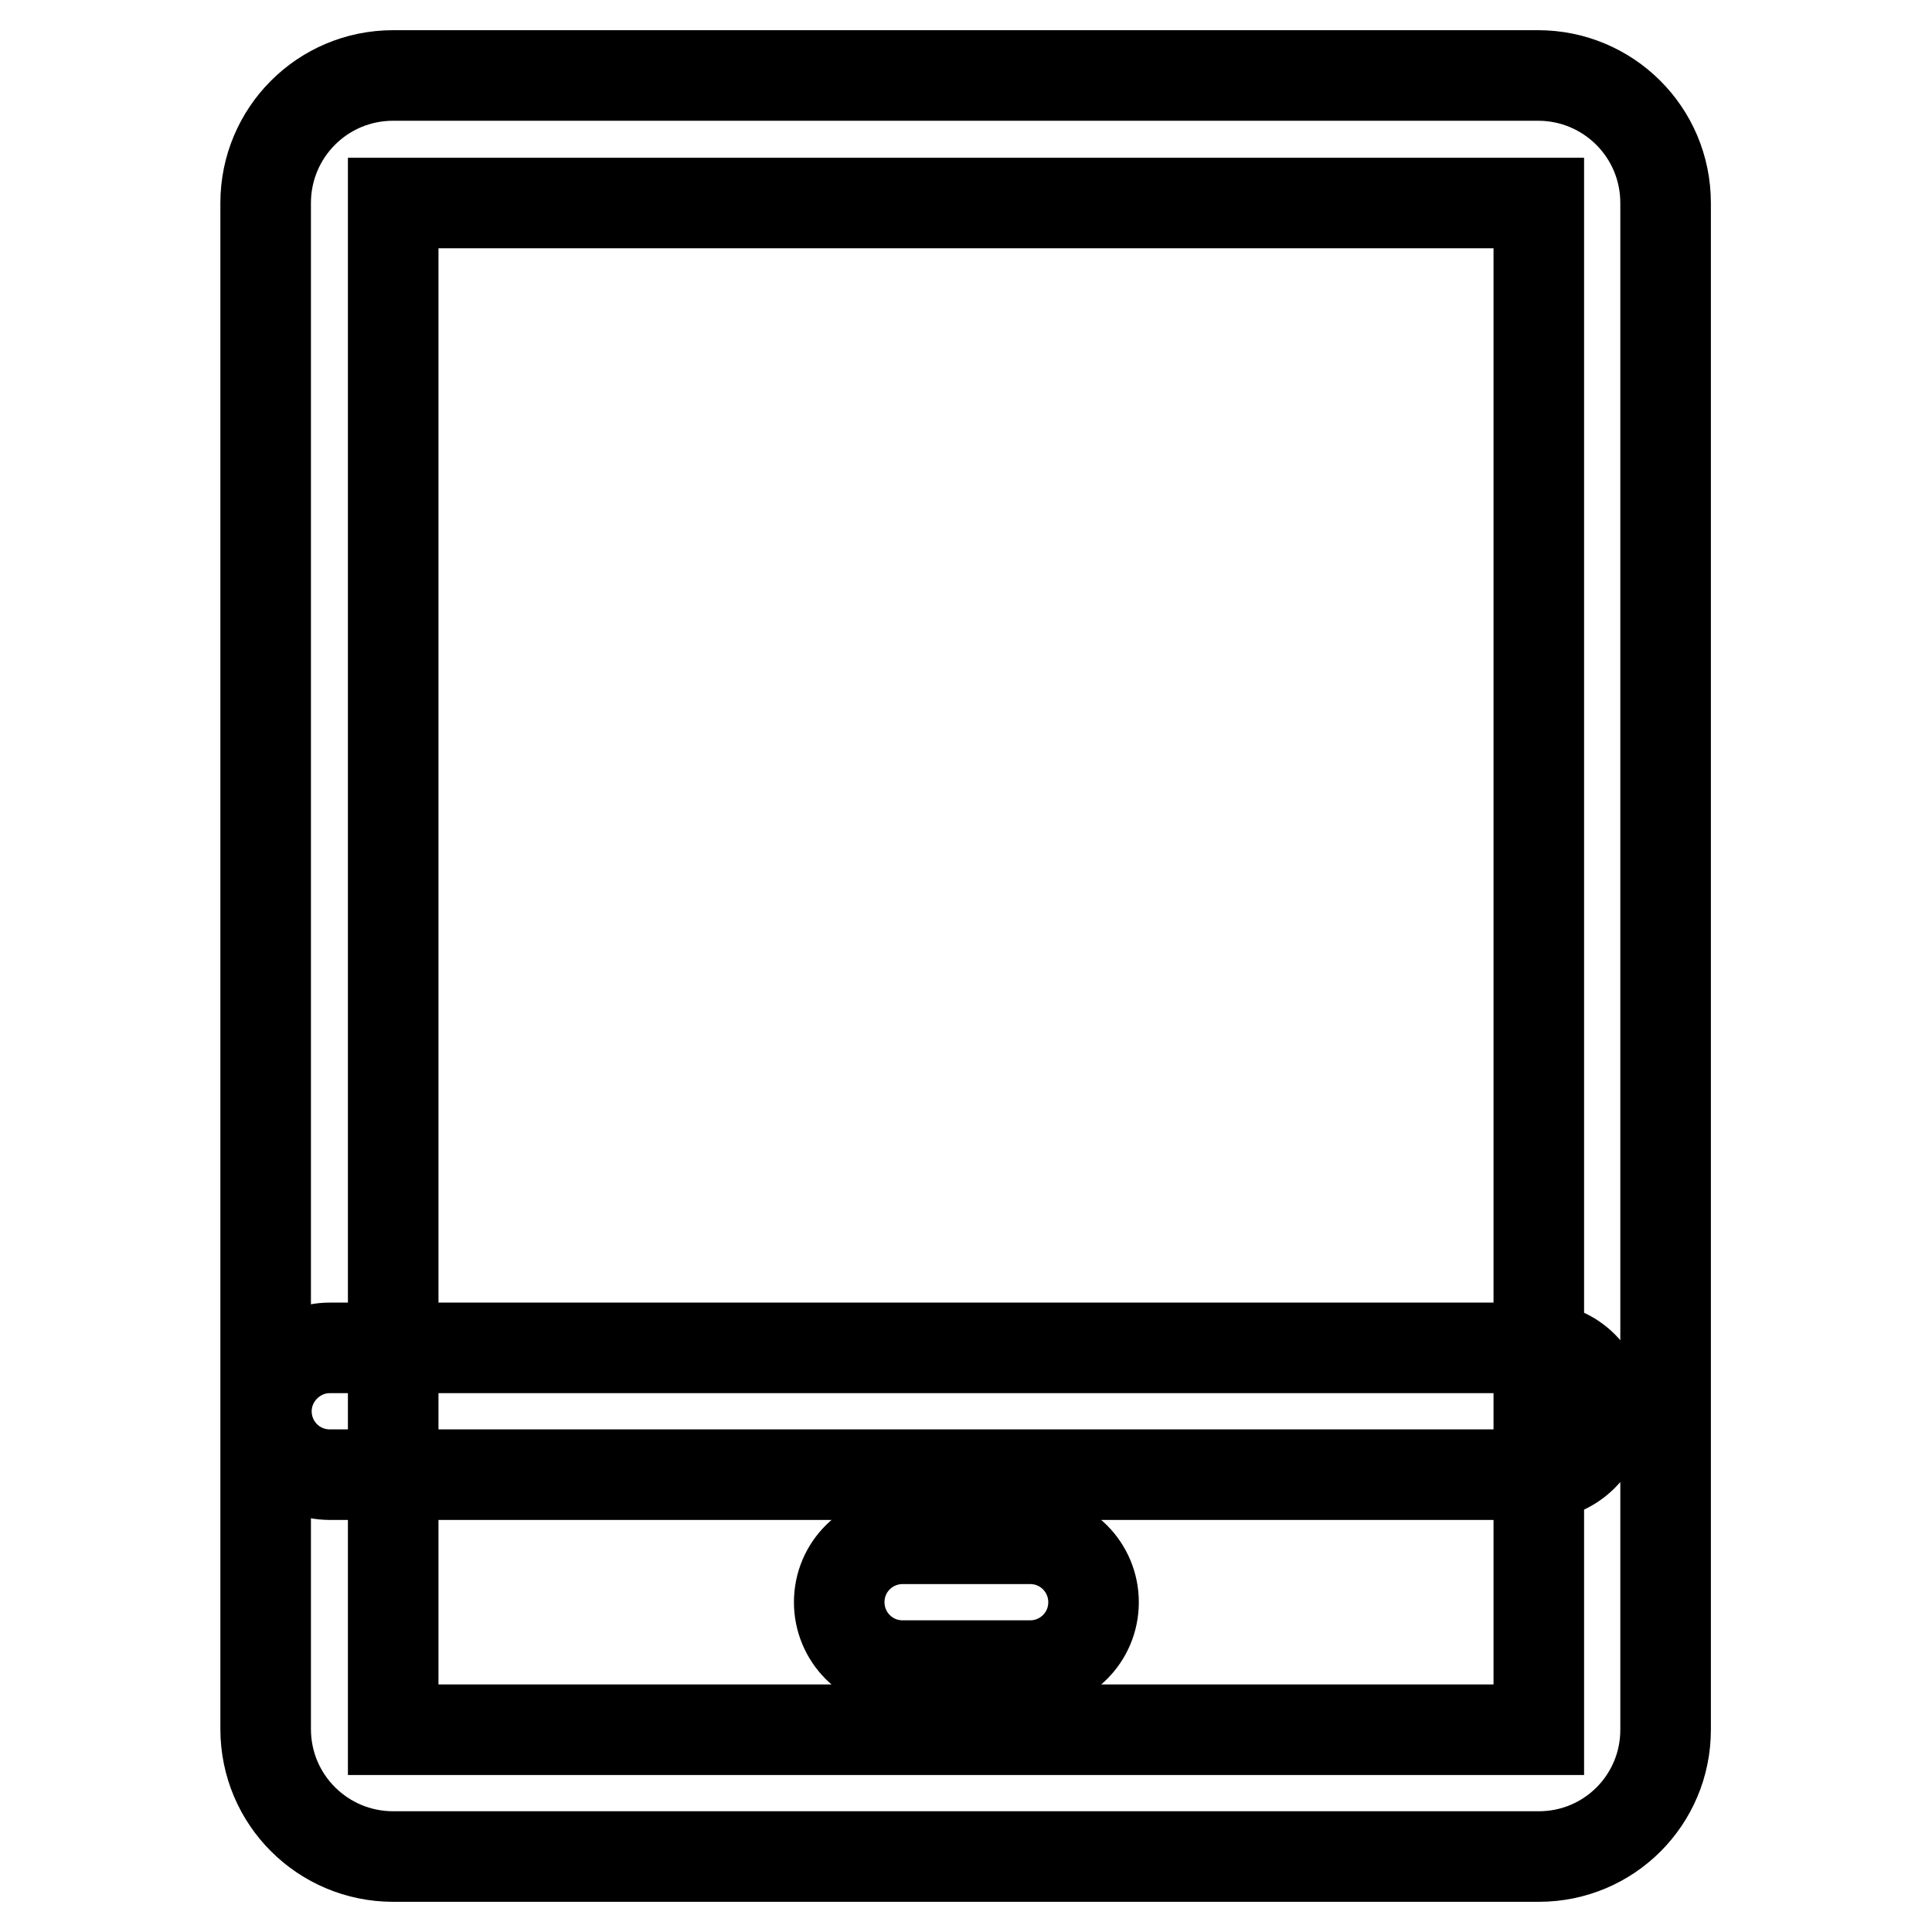 <?xml version="1.0" encoding="utf-8"?>
<!-- Svg Vector Icons : http://www.onlinewebfonts.com/icon -->
<!DOCTYPE svg PUBLIC "-//W3C//DTD SVG 1.1//EN" "http://www.w3.org/Graphics/SVG/1.1/DTD/svg11.dtd">
<svg version="1.1" xmlns="http://www.w3.org/2000/svg" xmlns:xlink="http://www.w3.org/1999/xlink" x="0px" y="0px" viewBox="0 0 256 256" enable-background="new 0 0 256 256" xml:space="preserve">
<g> <path stroke-width="12" fill-opacity="0" stroke="#000000"  d="M203.9,229.1V26.9H52.1v202.3H203.9z M203.9,246H52.1c-9.3,0-16.9-7.5-16.9-16.9V26.9 c0-9.3,7.5-16.9,16.9-16.9h151.7c9.3,0,16.9,7.5,16.9,16.9v202.3C220.7,238.5,213.2,246,203.9,246z M43.7,195.4 c-4.7,0-8.4-3.8-8.4-8.4s3.8-8.4,8.4-8.4h160.1c4.7,0,8.4,3.8,8.4,8.4s-3.8,8.4-8.4,8.4H43.7z M119.6,220.7c-4.7,0-8.4-3.8-8.4-8.4 c0-4.7,3.8-8.4,8.4-8.4h16.9c4.7,0,8.4,3.8,8.4,8.4c0,4.7-3.8,8.4-8.4,8.4H119.6z"/></g>
</svg>